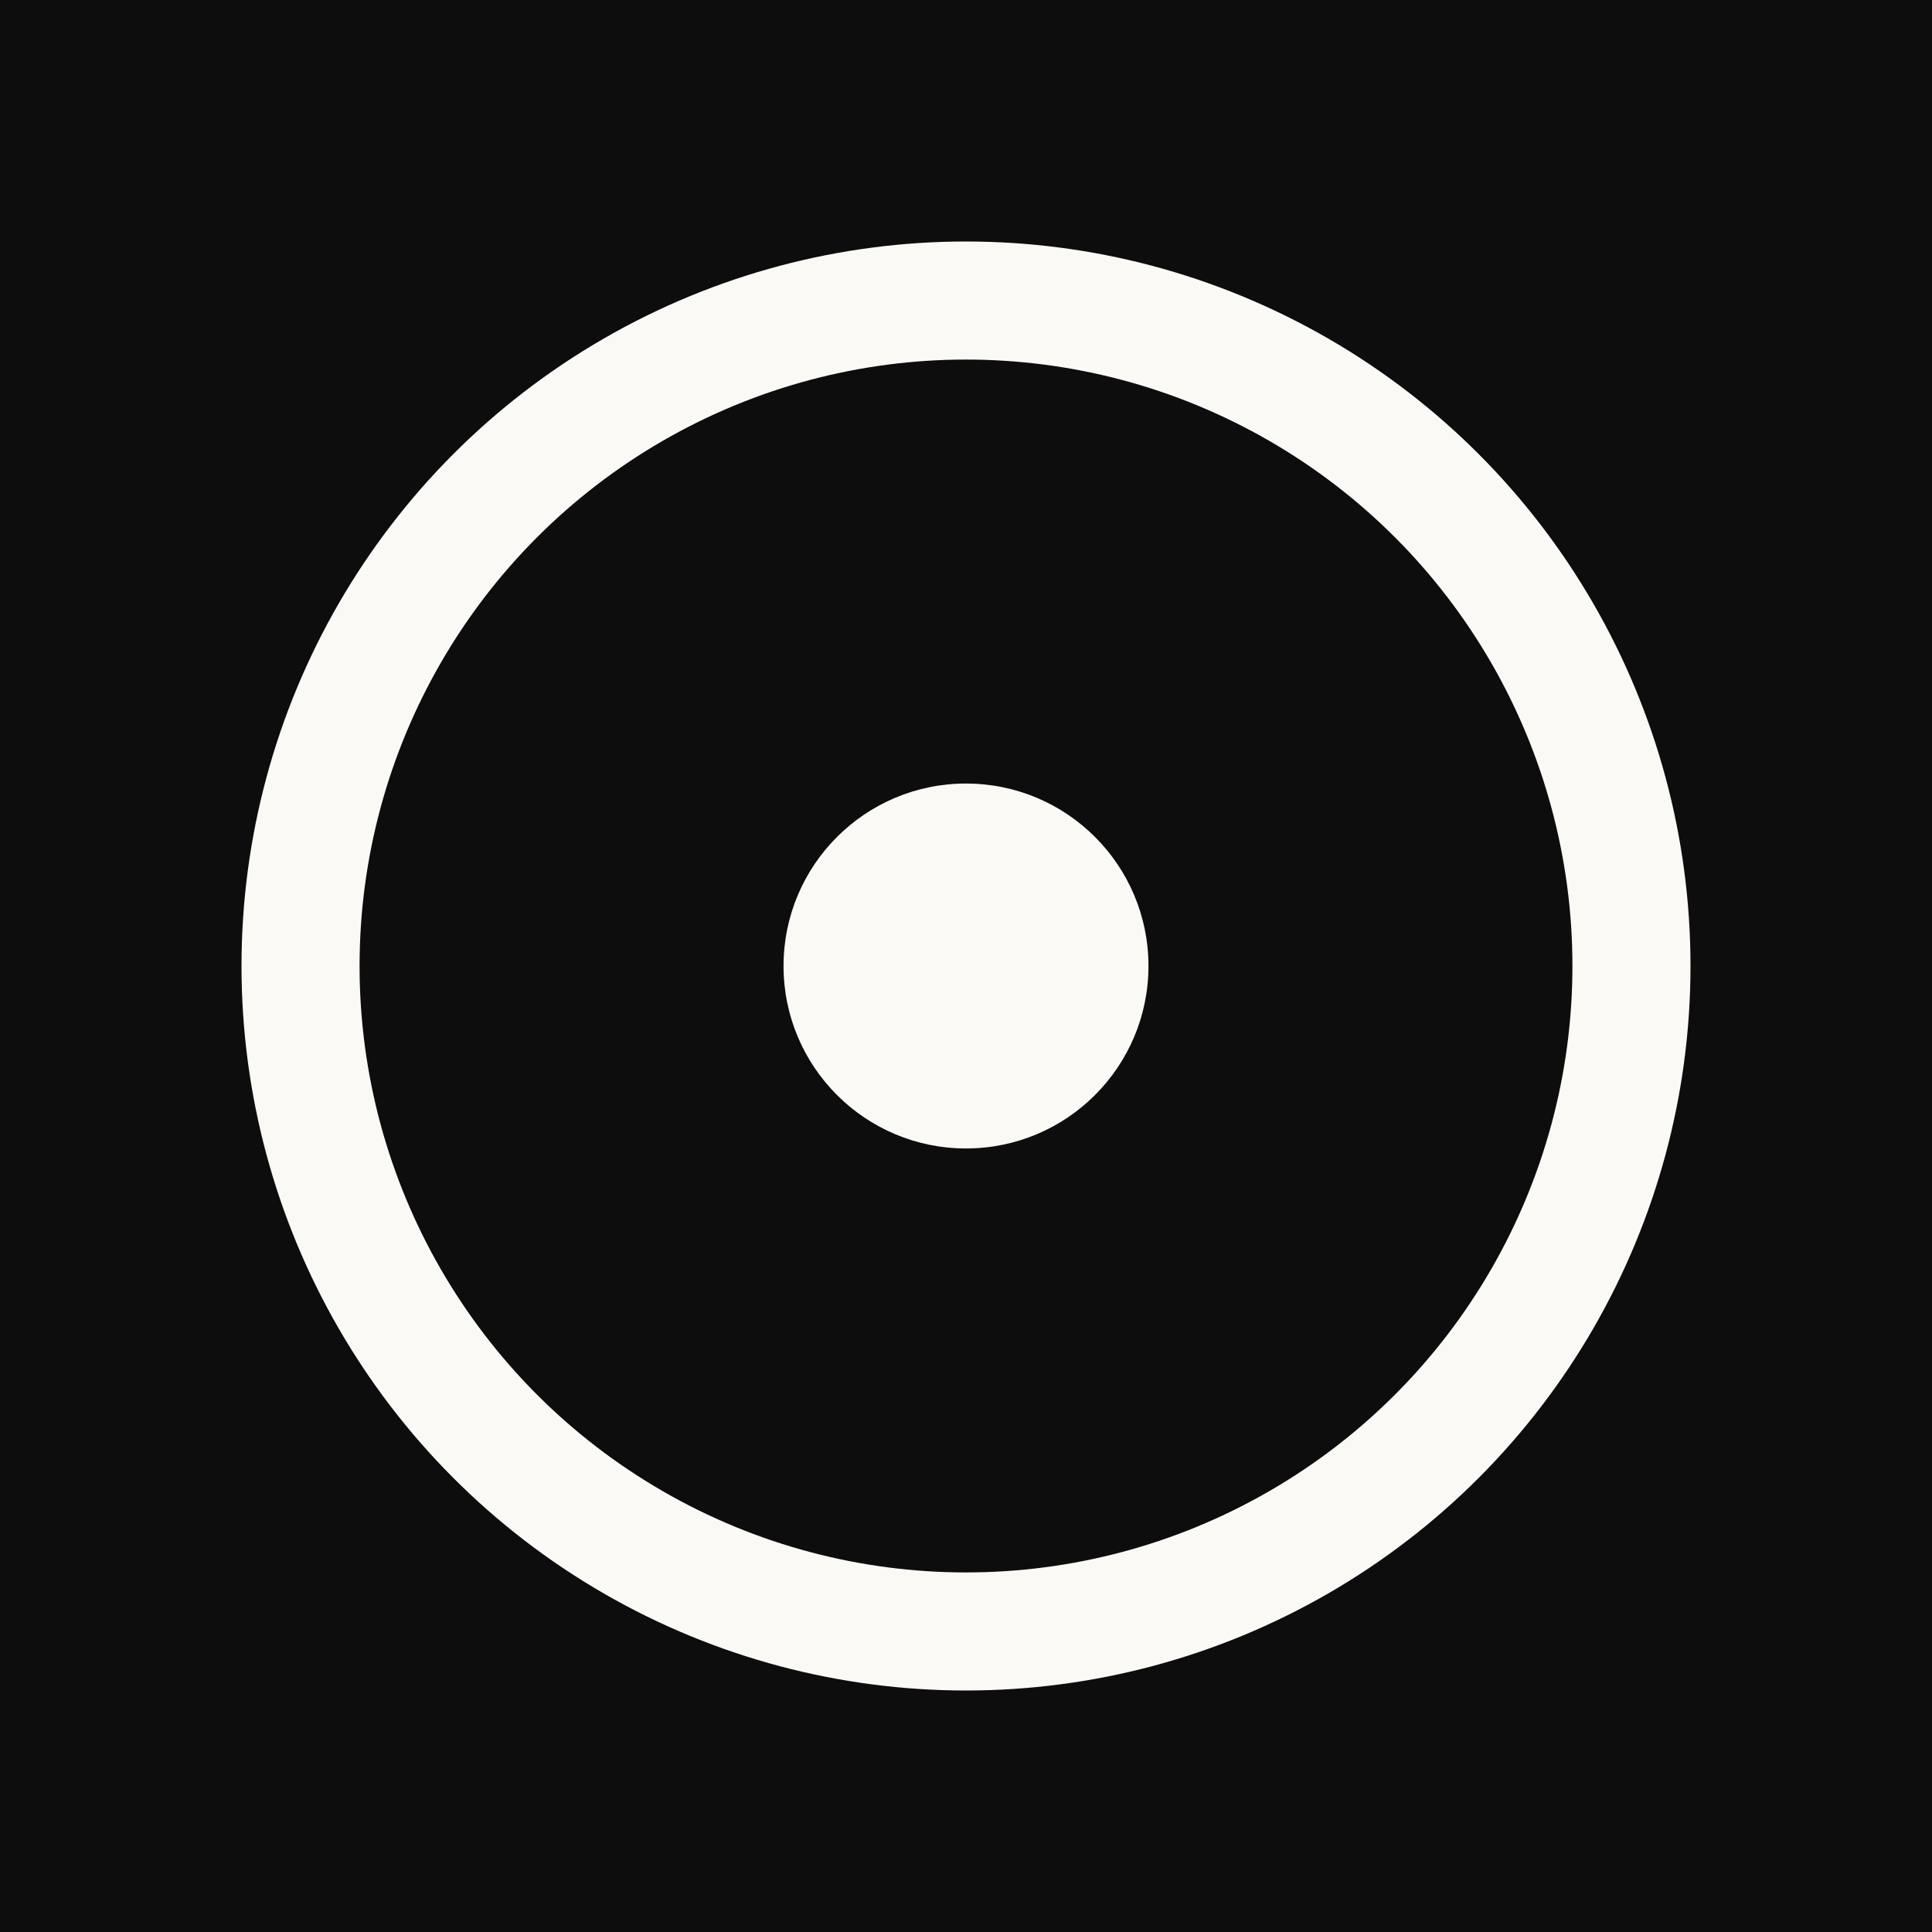<svg xmlns="http://www.w3.org/2000/svg" viewBox="0 0 180 180" width="180" height="180">
  <rect width="180" height="180" fill="#0D0D0D"/>
  <circle cx="90" cy="90" r="62" fill="none" stroke="#FAF9F6" stroke-width="11"/>
  <circle cx="90" cy="90" r="17" fill="#FAF9F6"/>
</svg>

